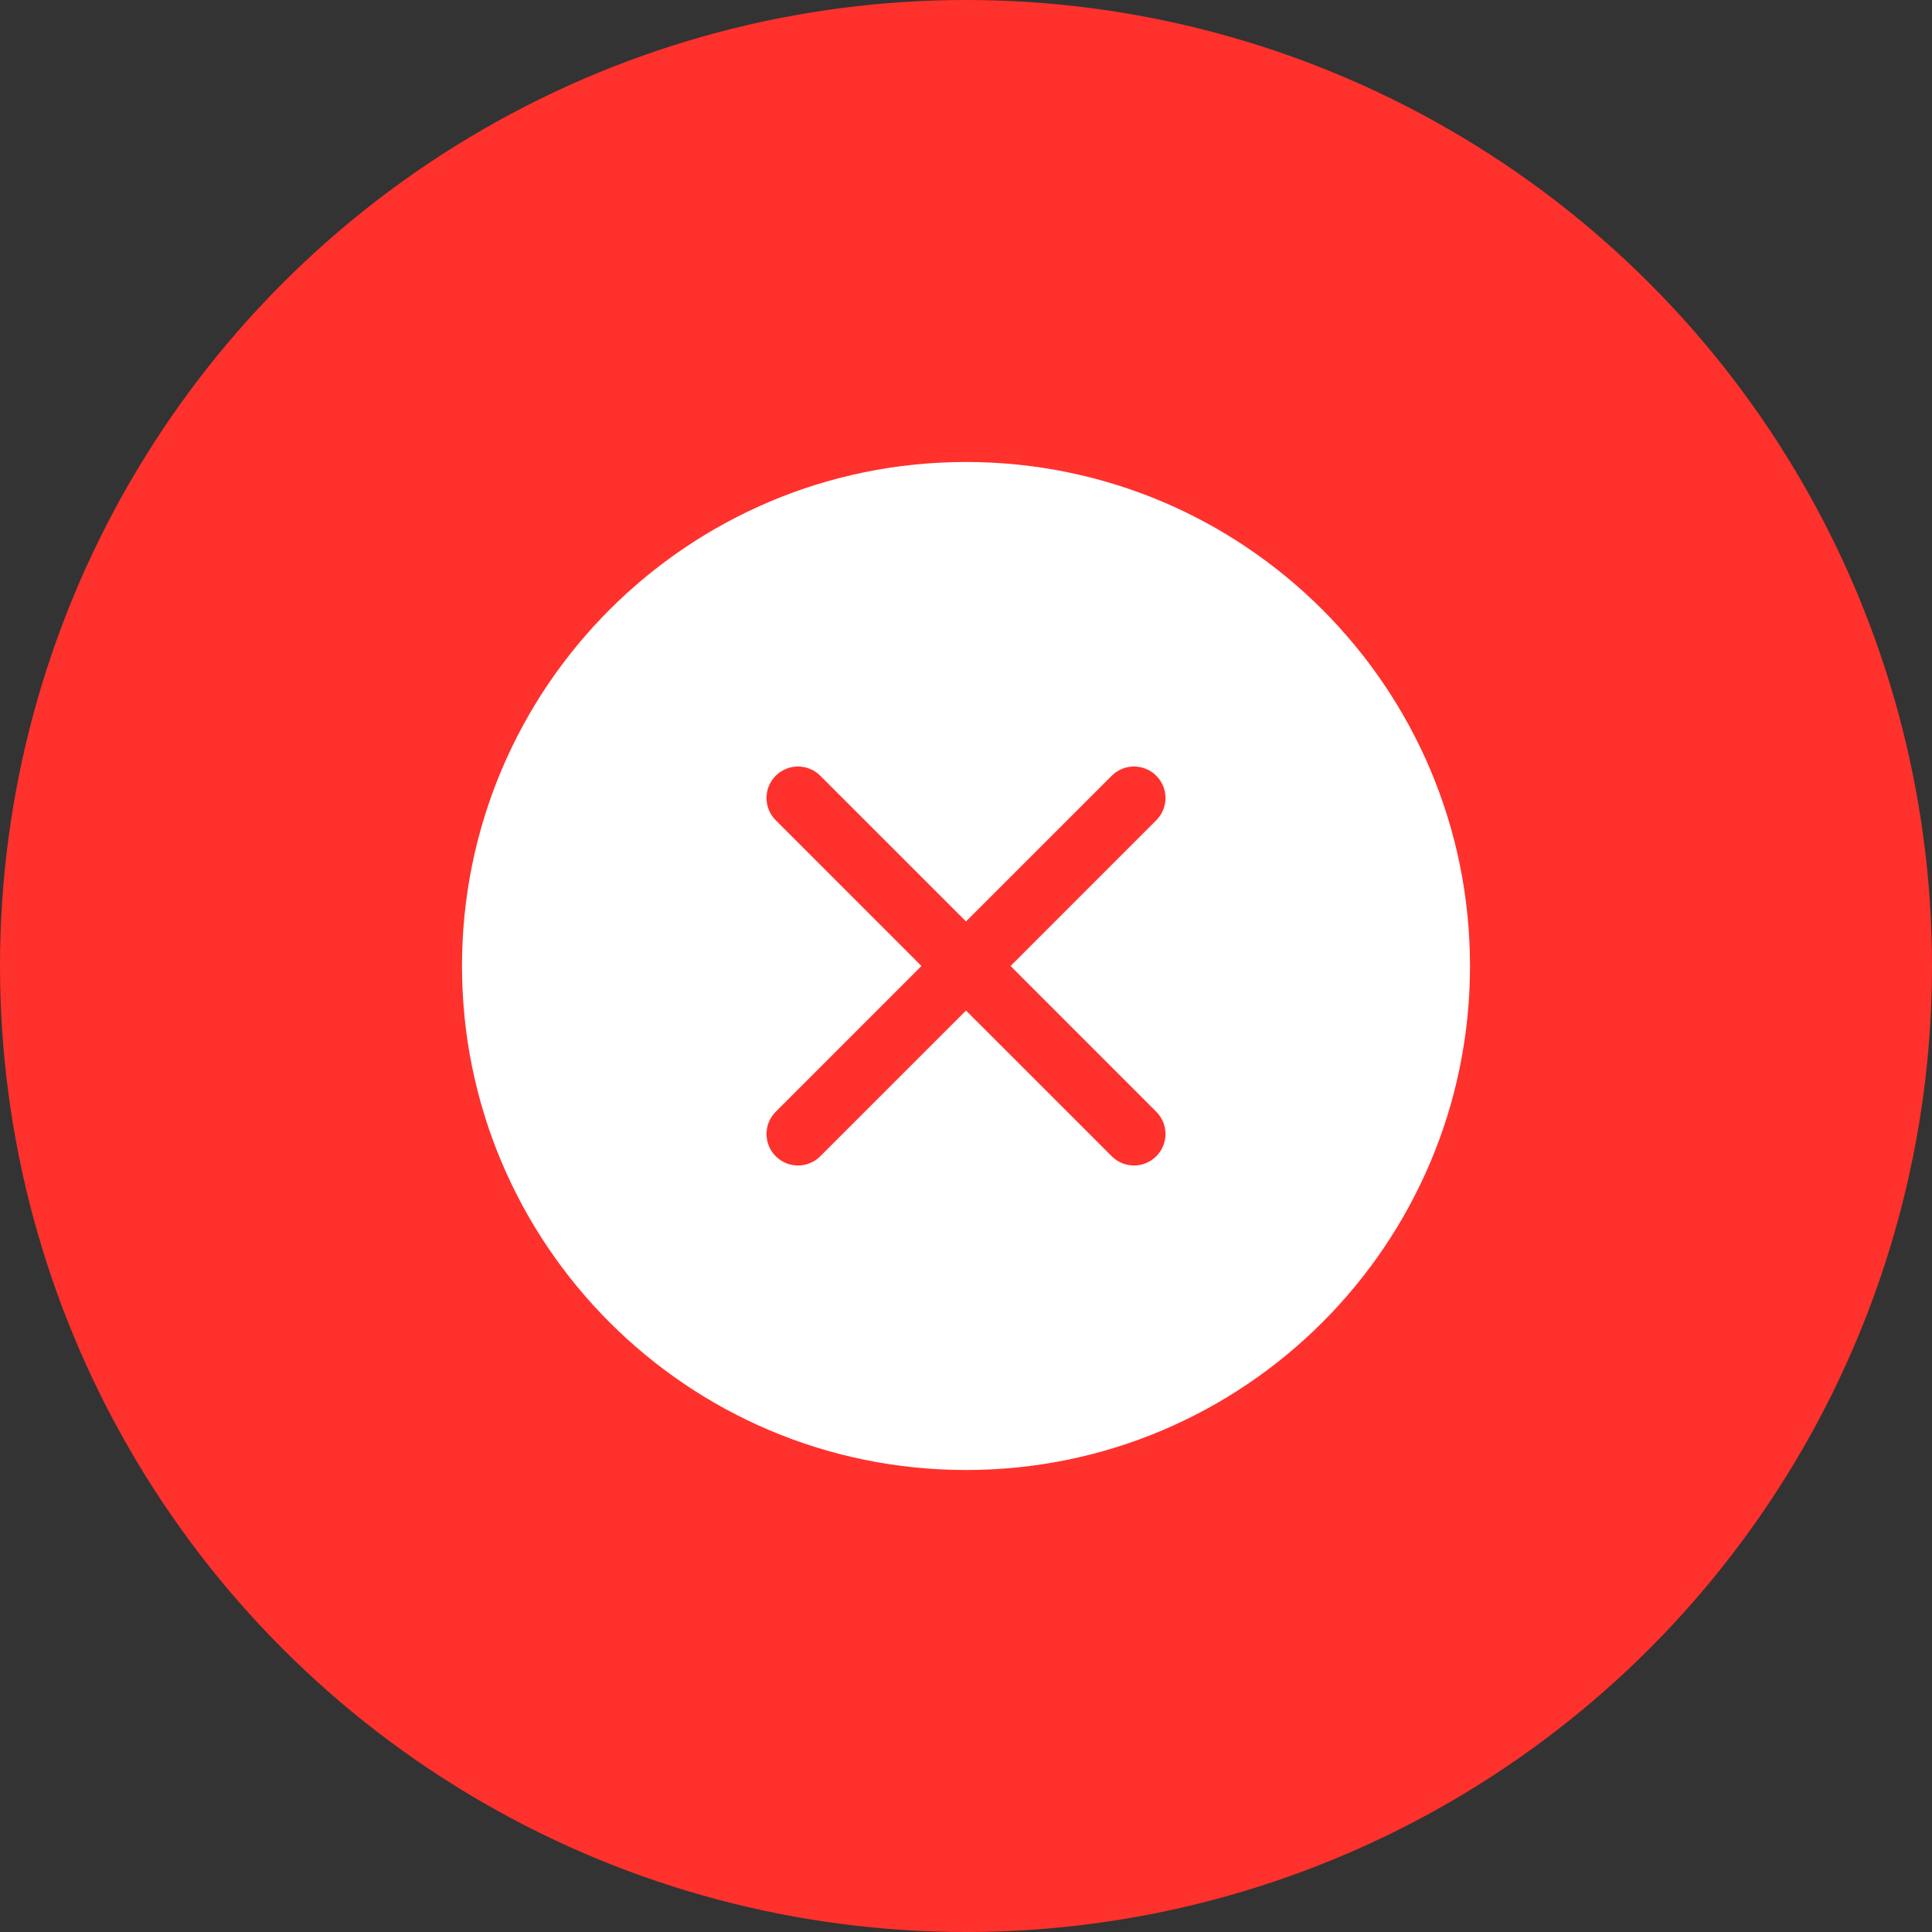 <svg width="46" height="46" viewBox="0 0 46 46" fill="none" xmlns="http://www.w3.org/2000/svg">
<rect x="0" y="0" width="46" height="46" fill="#333333" stroke="none"/>
<circle cx="23" cy="23" r="23" fill="#FF312C"/>
<g clip-path="url(#clip0_44_620)">
<path fill-rule="evenodd" clip-rule="evenodd" d="M23 11C16.373 11 11 16.373 11 23C11 29.627 16.373 35 23 35C29.627 35 35 29.627 35 23C35 16.373 29.627 11 23 11ZM19.53 18.47C19.237 18.177 18.763 18.177 18.47 18.47C18.177 18.763 18.177 19.237 18.47 19.53L21.939 23L18.47 26.47C18.177 26.763 18.177 27.237 18.47 27.53C18.763 27.823 19.237 27.823 19.53 27.53L23 24.061L26.47 27.53C26.763 27.823 27.237 27.823 27.53 27.53C27.823 27.237 27.823 26.763 27.53 26.47L24.061 23L27.53 19.53C27.823 19.237 27.823 18.763 27.53 18.47C27.237 18.177 26.763 18.177 26.47 18.47L23 21.939L19.53 18.47Z" fill="white"/>
</g>
<defs>
<clipPath id="clip0_44_620">
<rect width="24" height="24" fill="white" transform="translate(11 11)"/>
</clipPath>
</defs>
</svg>

